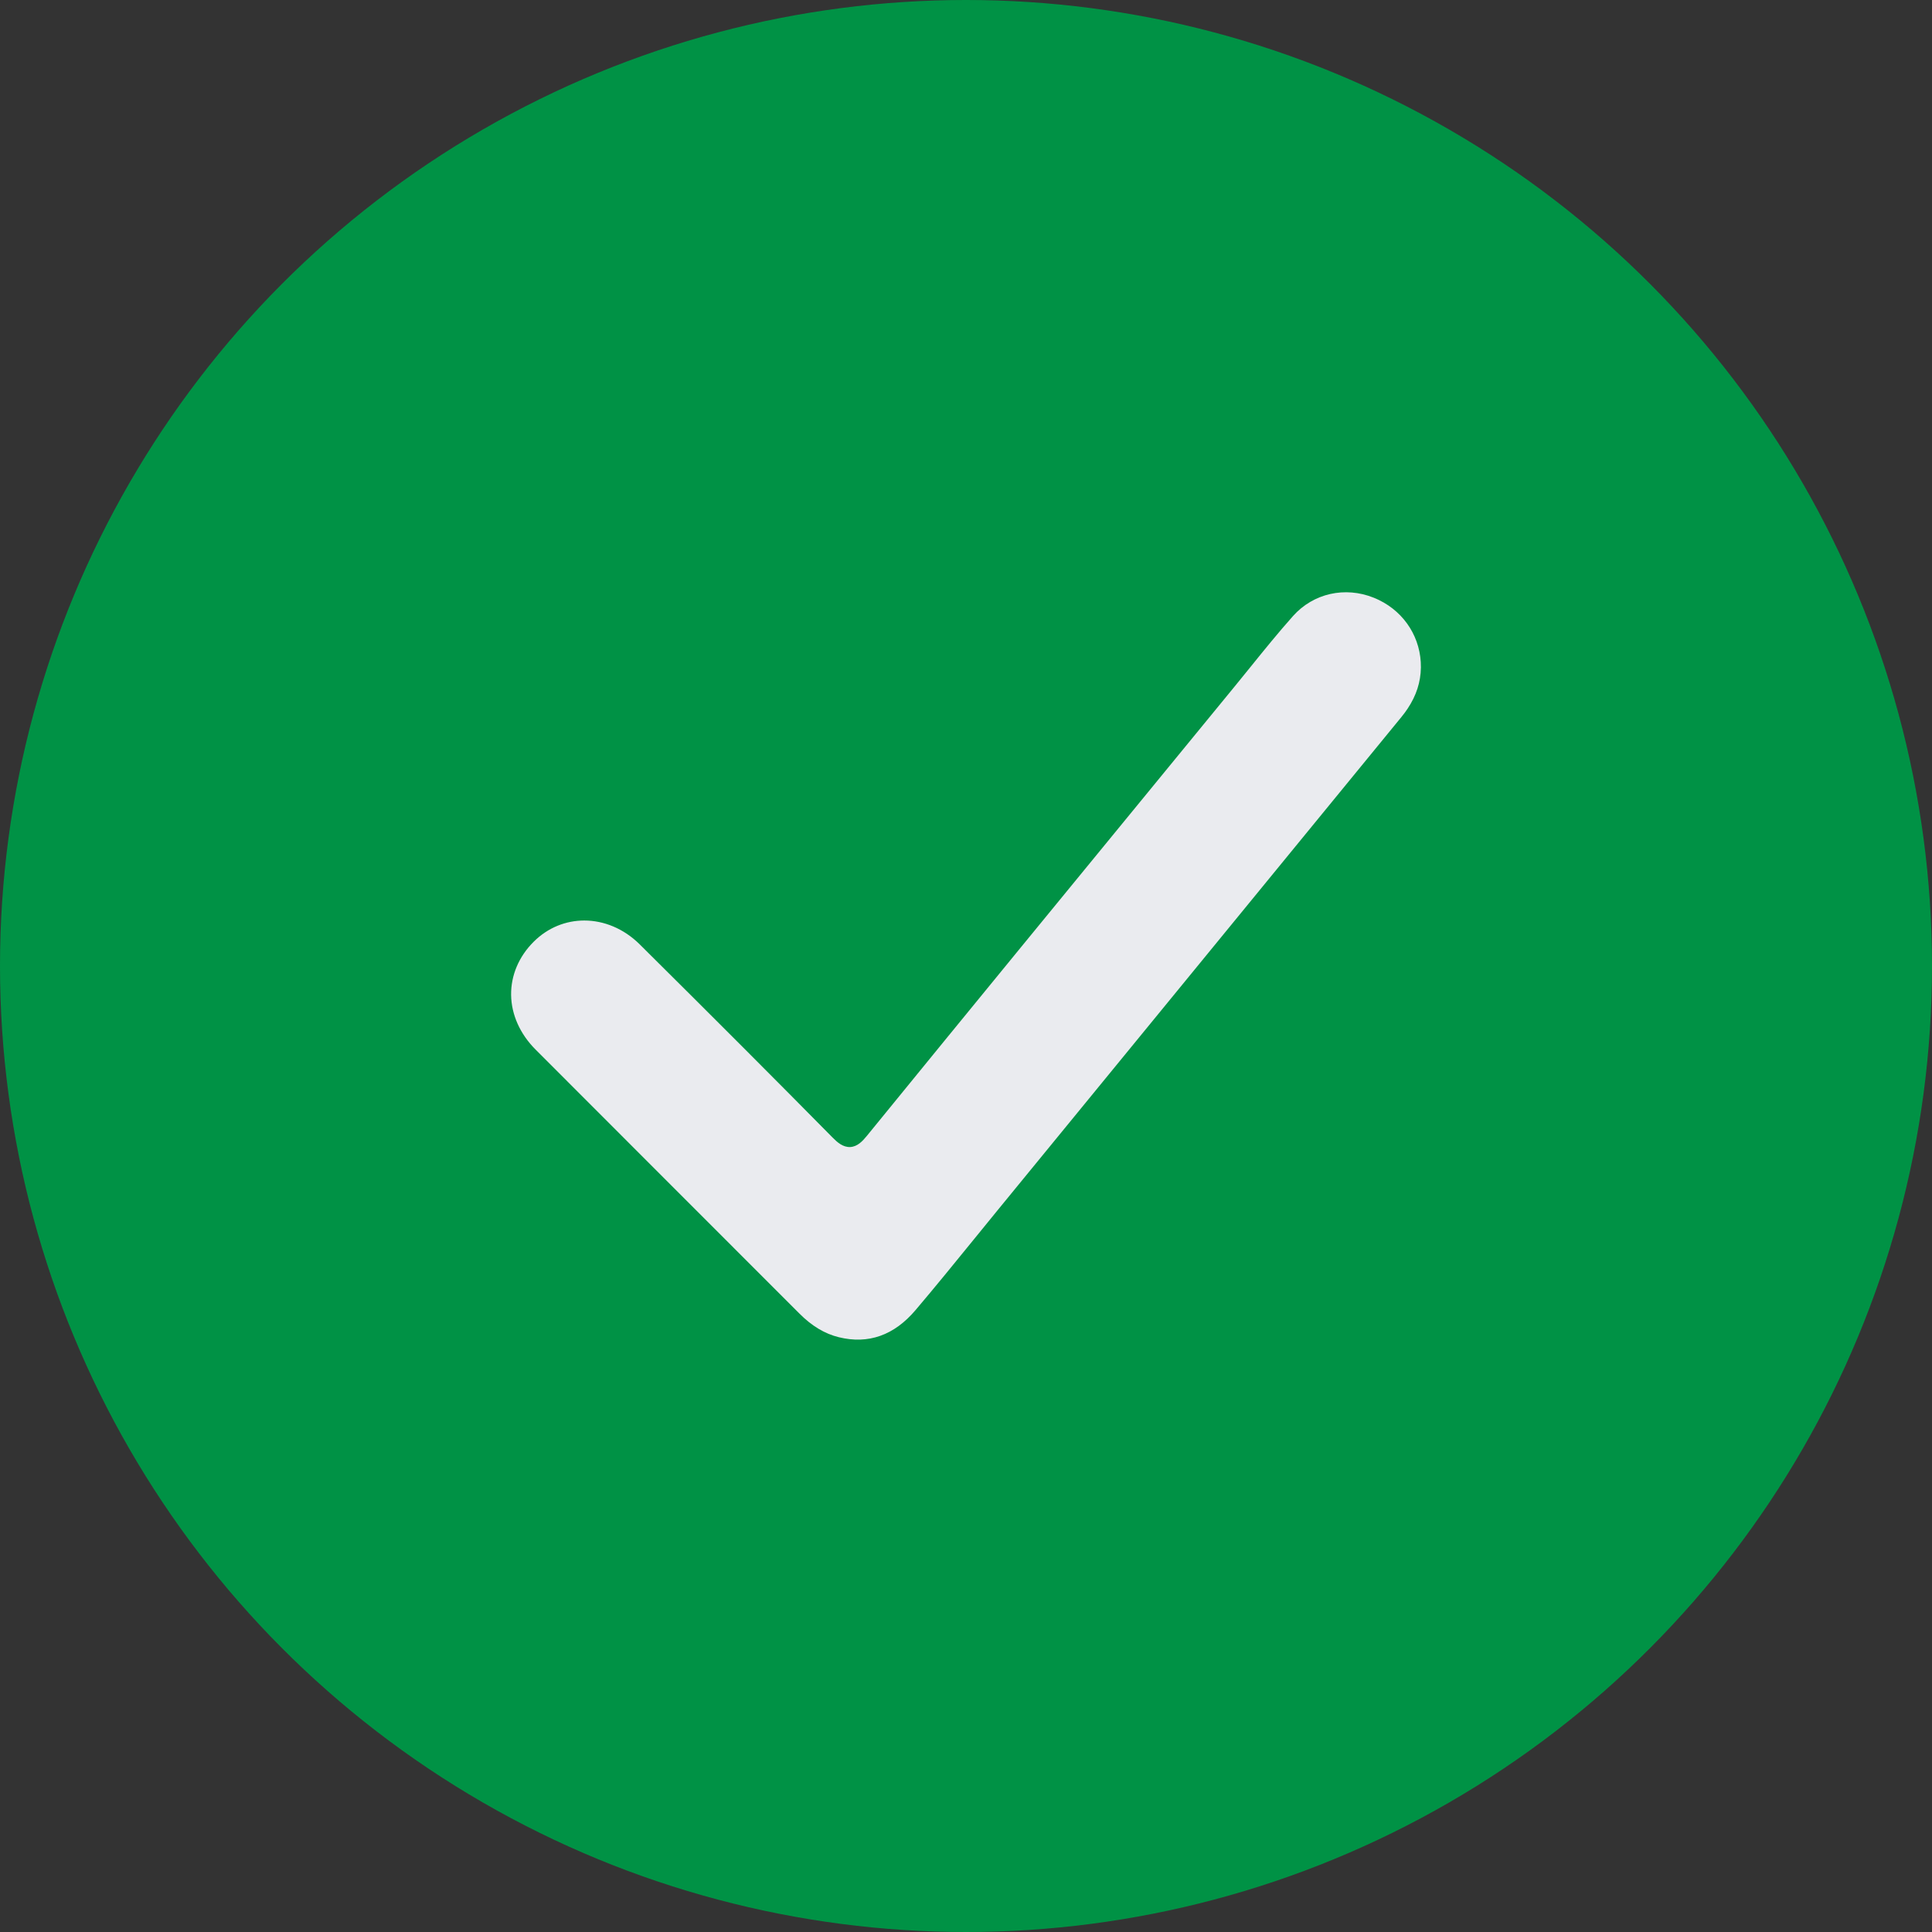 <svg viewBox="0 0 675 675" xmlns="http://www.w3.org/2000/svg" data-name="Layer 2" id="Layer_2">
  <rect x="0" y="0" width="675" height="675" fill="#333333" stroke="none"/>
  <defs>
    <style>
      .cls-1 {
        fill: #eaebef;
      }

      .cls-2 {
        fill: #009245;
      }
    </style>
  </defs>
  <g data-name="Layer 1" id="Layer_1-2">
    <g>
      <circle r="337.5" cy="337.5" cx="337.5" class="cls-2"></circle>
      <path d="M496.43,233.19c-.07,5.09-1.58,9.78-4.6,14.34-.66.99-1.39,1.99-2.18,2.95-45.97,56.18-91.95,112.33-137.94,168.48l-3.04,3.71c-2.83,3.46-5.64,6.92-8.46,10.39-6.61,8.13-13.45,16.54-20.34,24.66-7.47,8.82-16.49,12.01-26.79,9.48-4.94-1.21-9.45-3.92-13.79-8.28-14.84-14.87-29.7-29.72-44.56-44.57-15.88-15.89-31.77-31.77-47.63-47.67-5.41-5.42-8.44-12.19-8.53-19.07-.09-6.83,2.71-13.44,7.9-18.6,4.97-4.95,11.26-7.4,17.67-7.4,6.82,0,13.77,2.79,19.37,8.34,26.32,26.12,47.73,47.57,67.41,67.52,1.63,1.65,3.59,3.38,6.11,3.28,2.55-.13,4.35-2.08,5.84-3.91,35.71-43.83,72.16-88.28,107.4-131.27l21.21-25.88c1.84-2.24,3.67-4.5,5.49-6.76,4.77-5.9,9.7-12,14.81-17.73,7.06-7.9,18.11-10.41,28.16-6.38.59.23,1.2.51,1.87.83,9.12,4.45,14.73,13.47,14.62,23.54Z" class="cls-1"></path>
    </g>
  </g>
</svg>